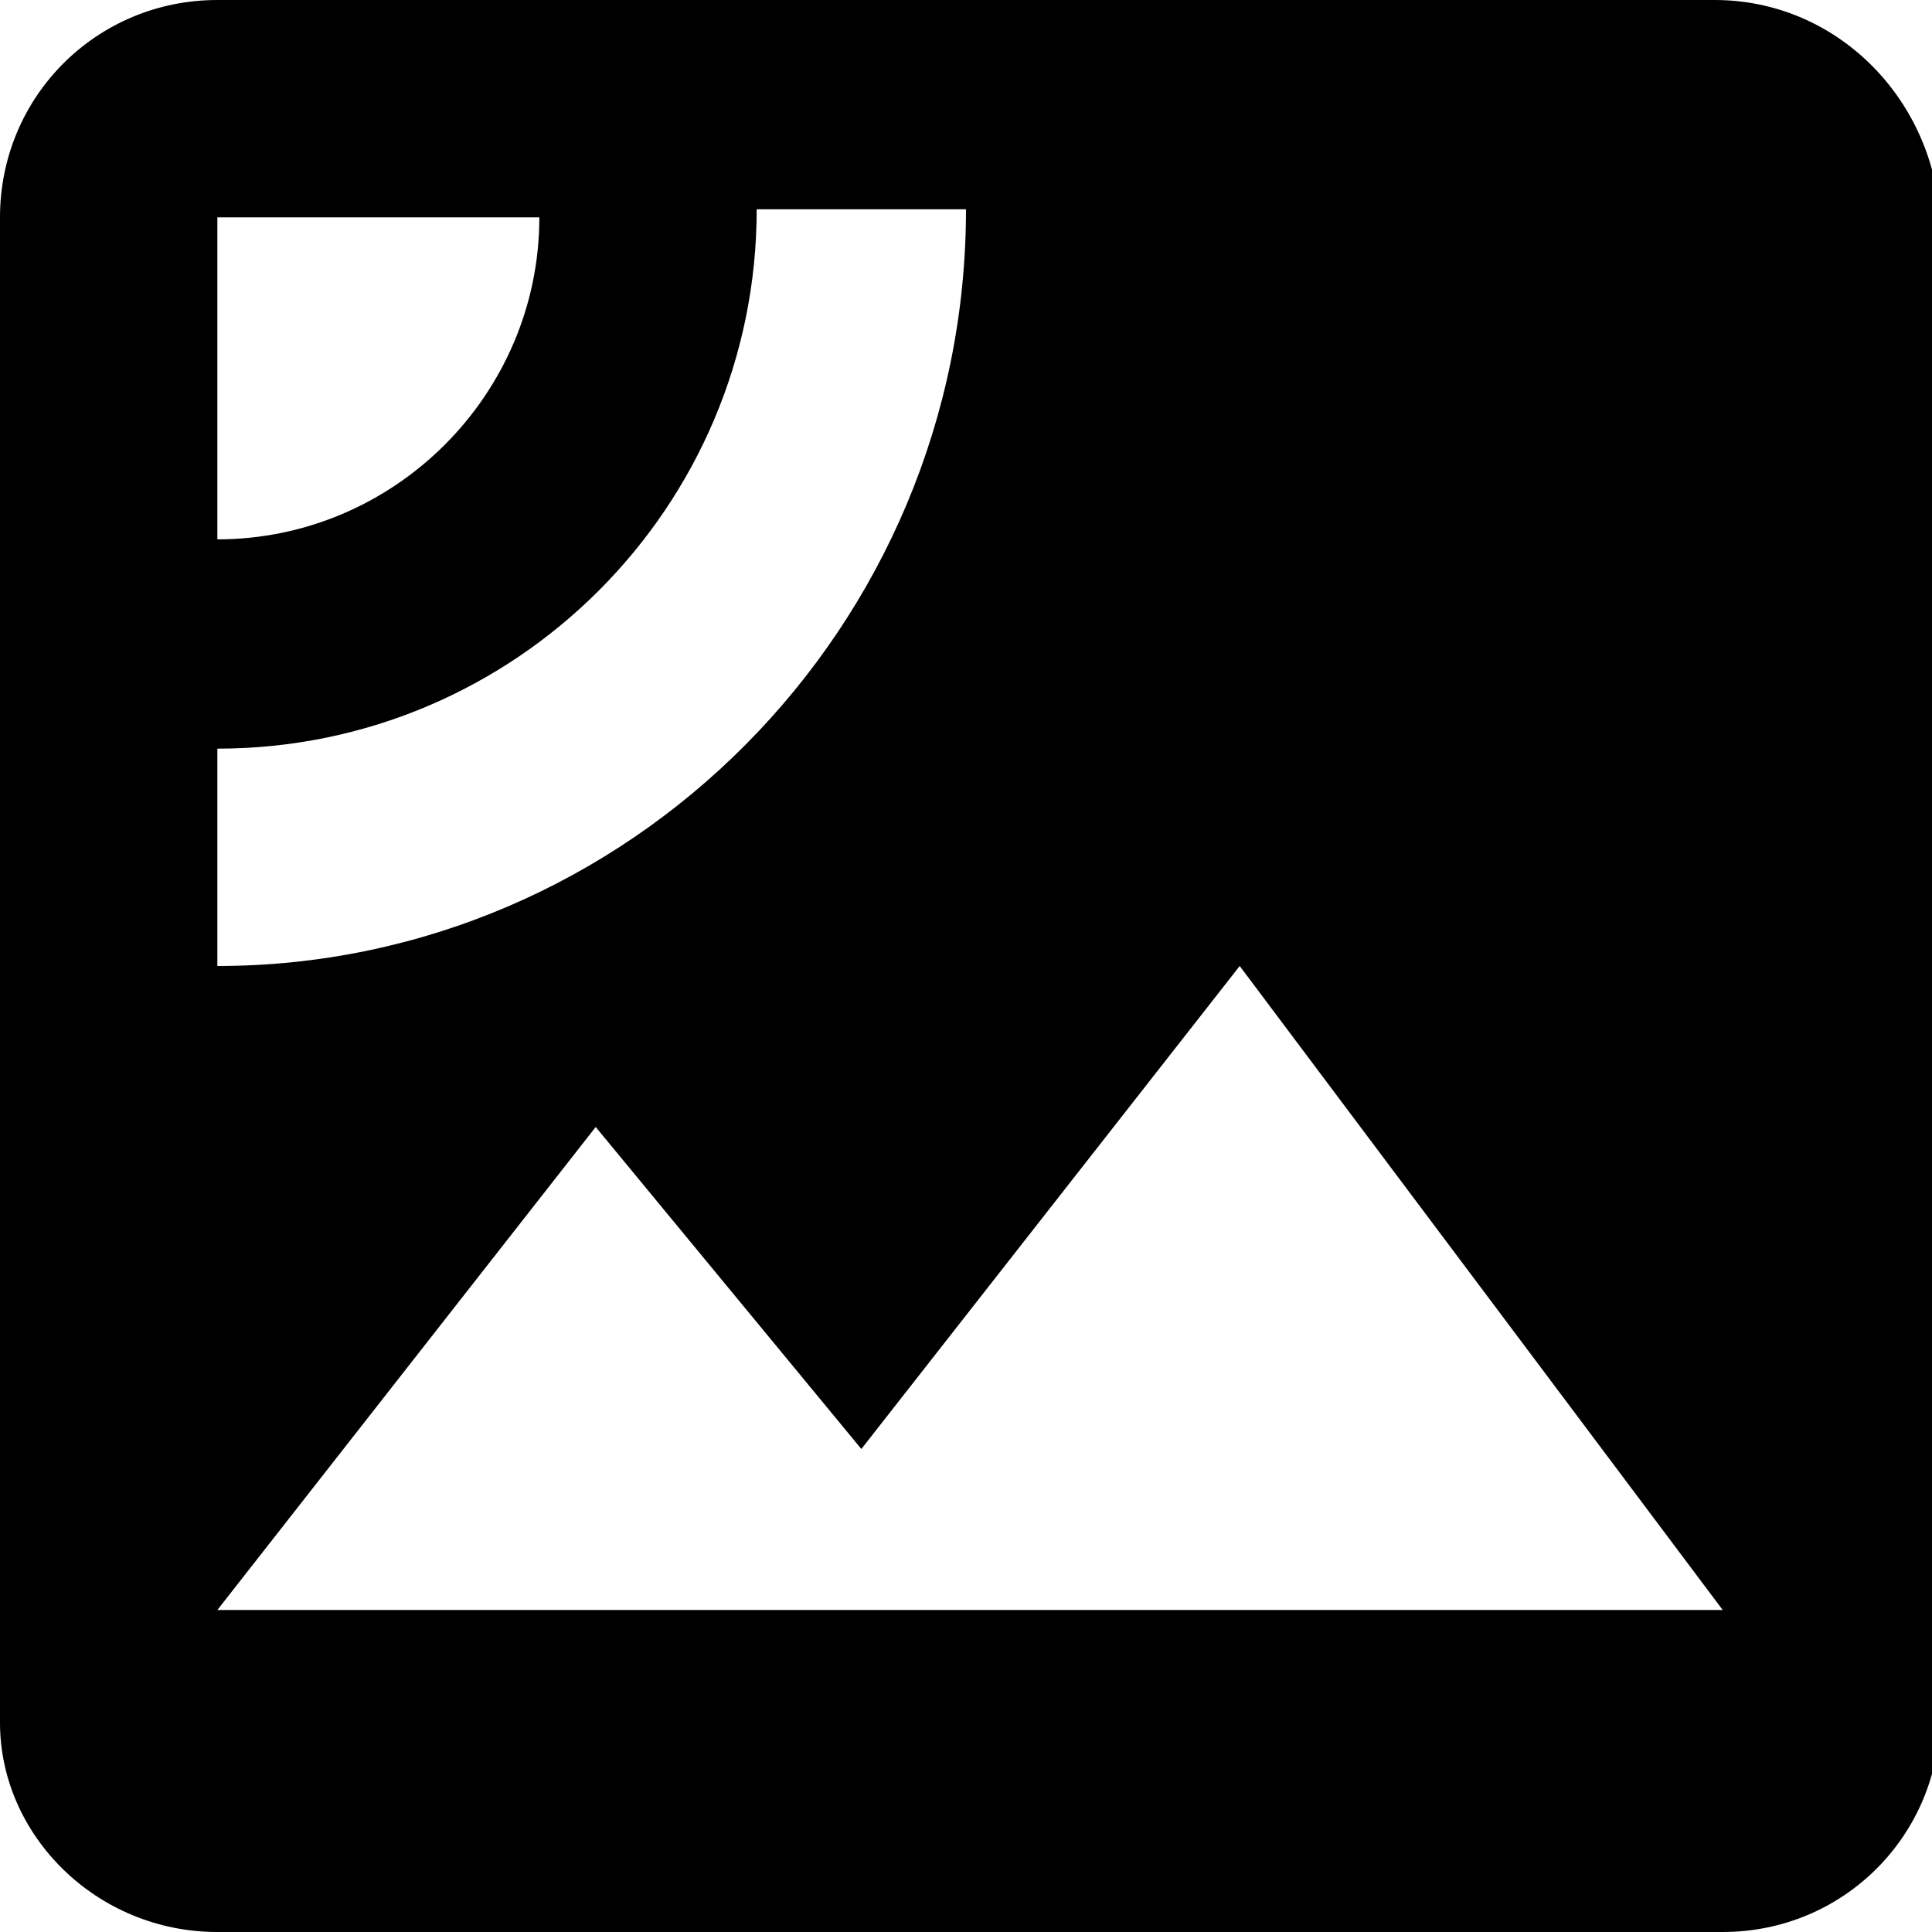 <svg xmlns="http://www.w3.org/2000/svg" xmlns:xlink="http://www.w3.org/1999/xlink" id="Layer_1" x="0px" y="0px" viewBox="0 0 24 24" xml:space="preserve"><path id="ic_satellite_24px" d="M21.3,0H2.7C1.2,0,0,1.2,0,2.7v18.7C0,22.8,1.2,24,2.7,24h18.7c1.5,0,2.7-1.2,2.7-2.7V2.7 C24,1.2,22.8,0,21.3,0z M2.7,2.7h4c0,2.2-1.8,4-4,4c0,0,0,0,0,0V2.7z M2.7,12V9.3c3.7,0,6.7-3,6.7-6.7H12C12,7.8,7.8,12,2.7,12 C2.7,12,2.7,12,2.7,12z M2.7,20l4.7-6l3.3,4l4.7-6l6,8H2.7z"></path></svg>